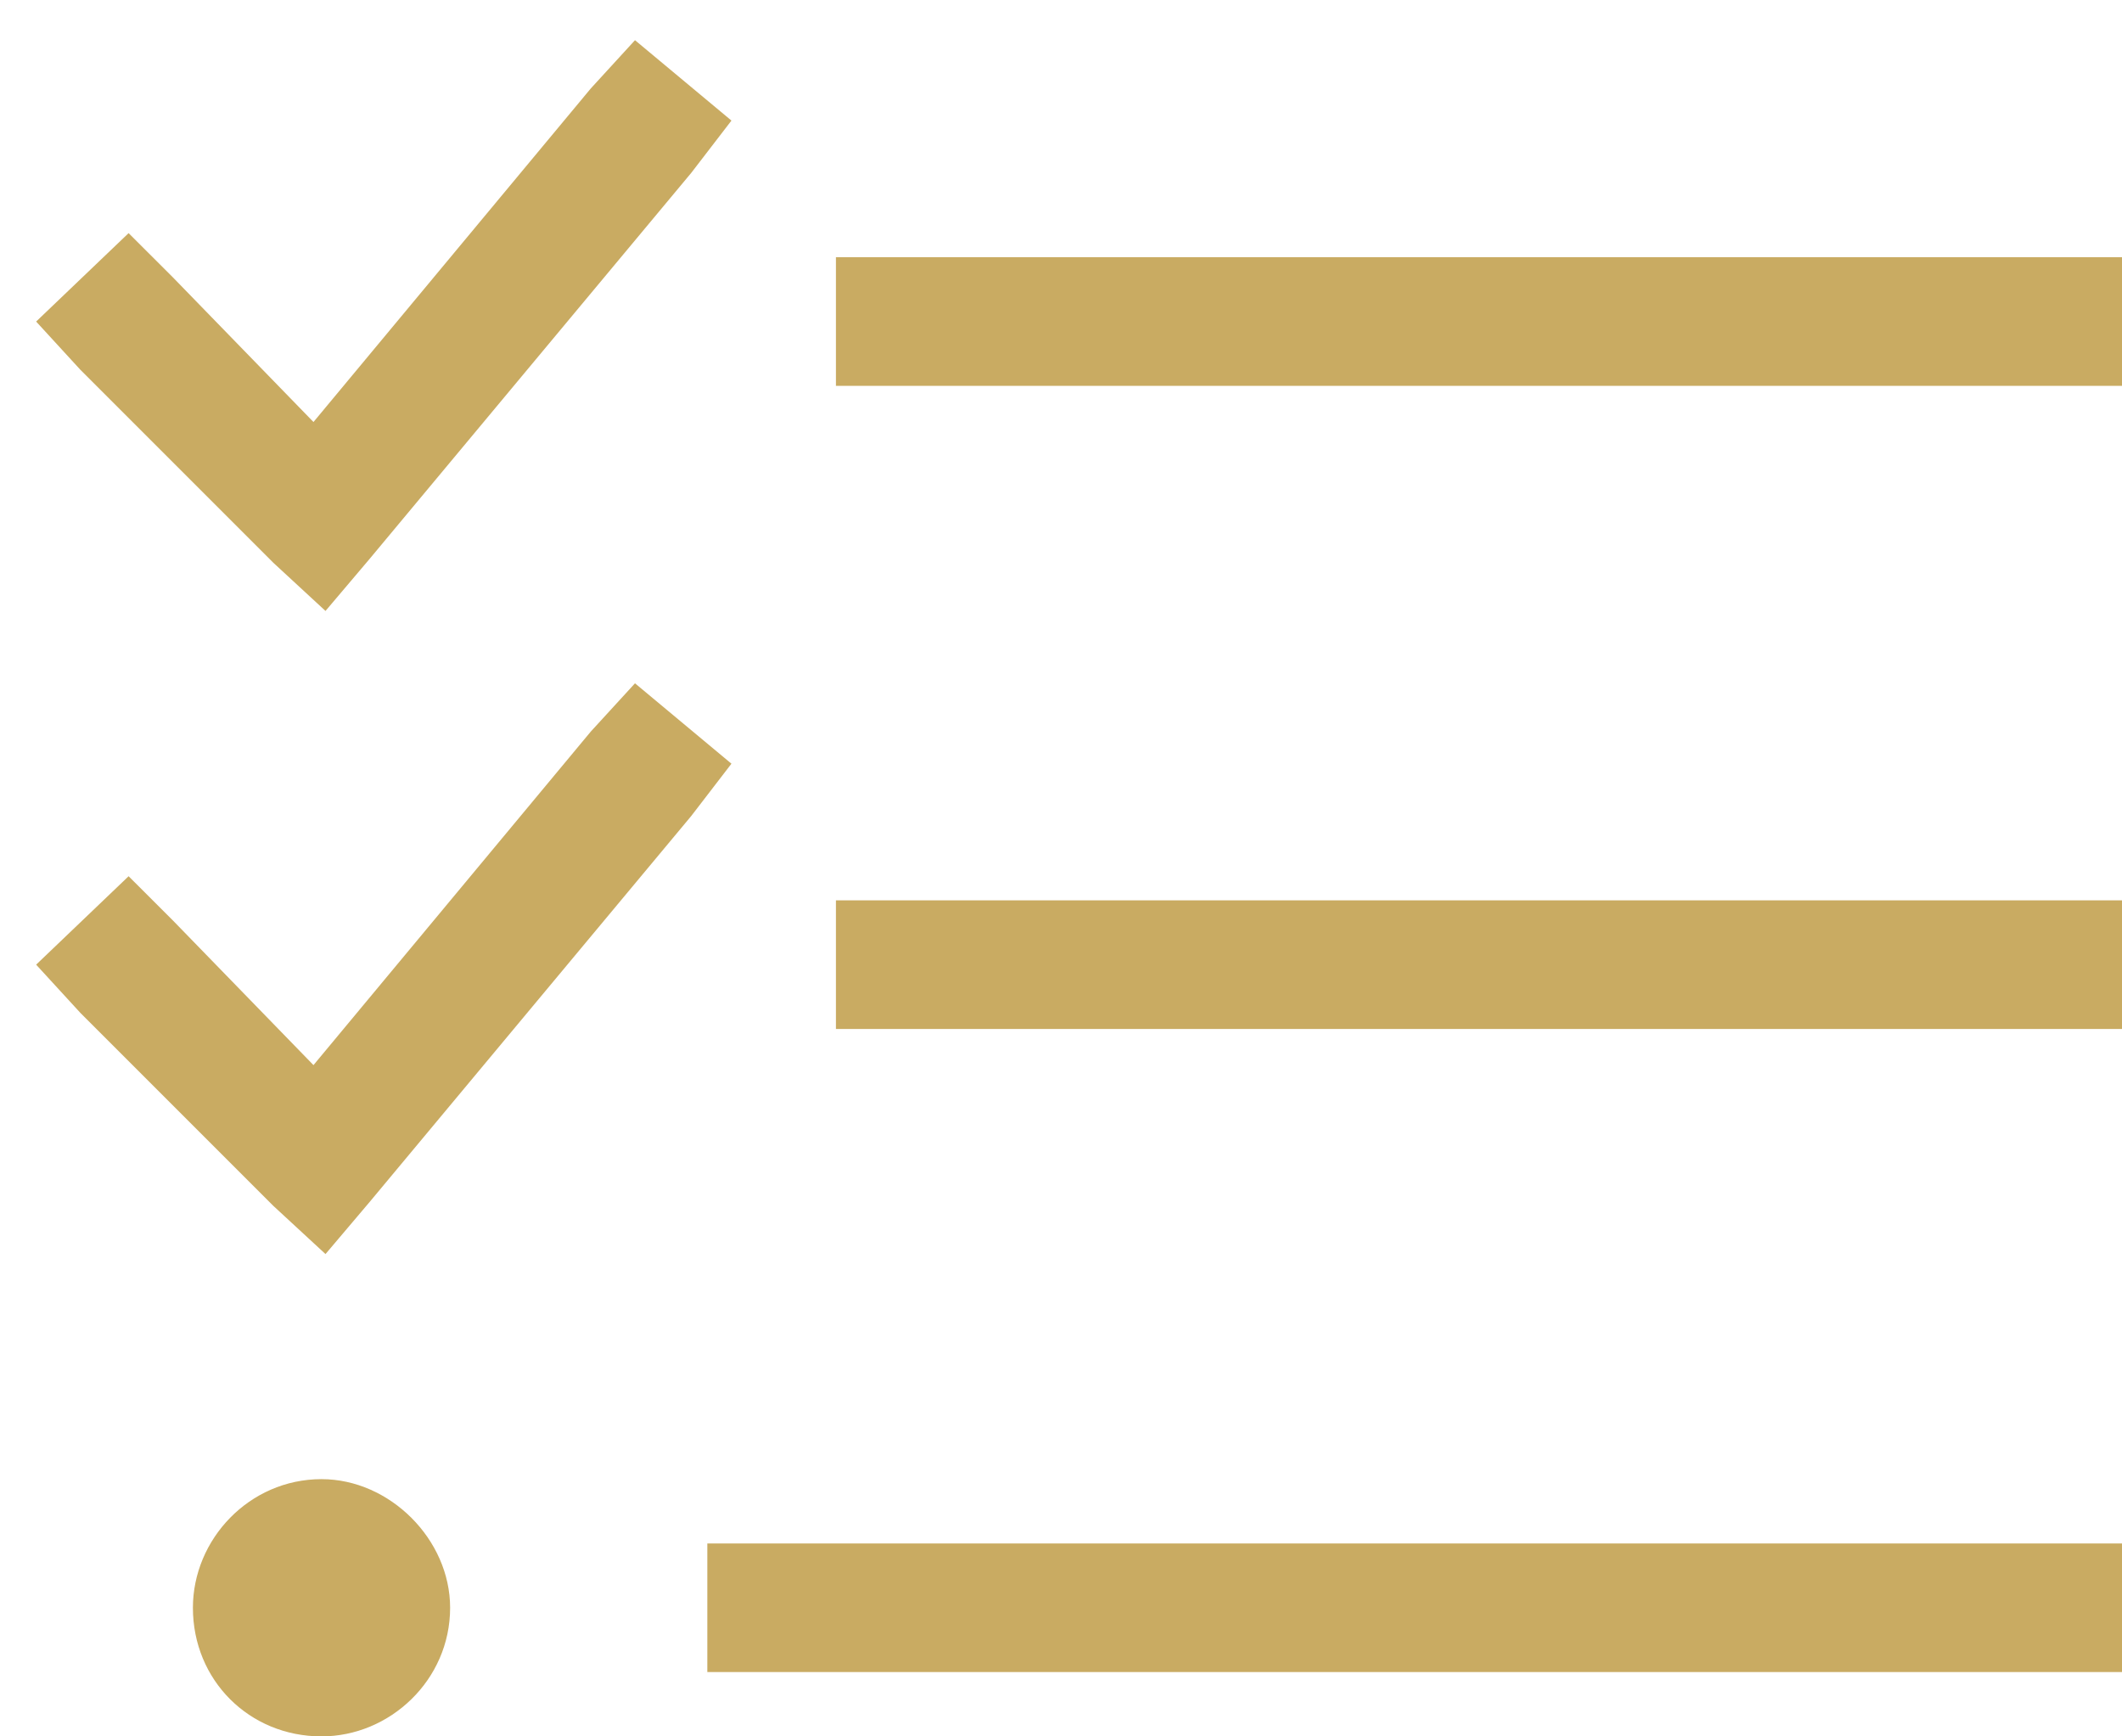 <?xml version="1.0" encoding="UTF-8"?> <svg xmlns="http://www.w3.org/2000/svg" width="33" height="27" viewBox="0 0 33 27" fill="none"><path d="M10.75 2.688L5.75 8.688L5.062 9.5L4.25 8.75L1.25 5.75L0.562 5L2 3.625L2.688 4.312L4.875 6.562L9.188 1.375L9.875 0.625L11.375 1.875L10.75 2.688ZM10.75 12.688L5.75 18.688L5.062 19.5L4.25 18.75L1.25 15.75L0.562 15L2 13.625L2.688 14.312L4.875 16.562L9.188 11.375L9.875 10.625L11.375 11.875L10.75 12.688ZM13 4H14H32H33V6H32H14H13V4ZM13 14H14H32H33V16H32H14H13V14ZM11 24H12H32H33V26H32H12H11V24ZM7 25C7 26.125 6.062 27 5 27C3.875 27 3 26.125 3 25C3 23.938 3.875 23 5 23C6.062 23 7 23.938 7 25Z" fill="#C9AB62"></path></svg> 